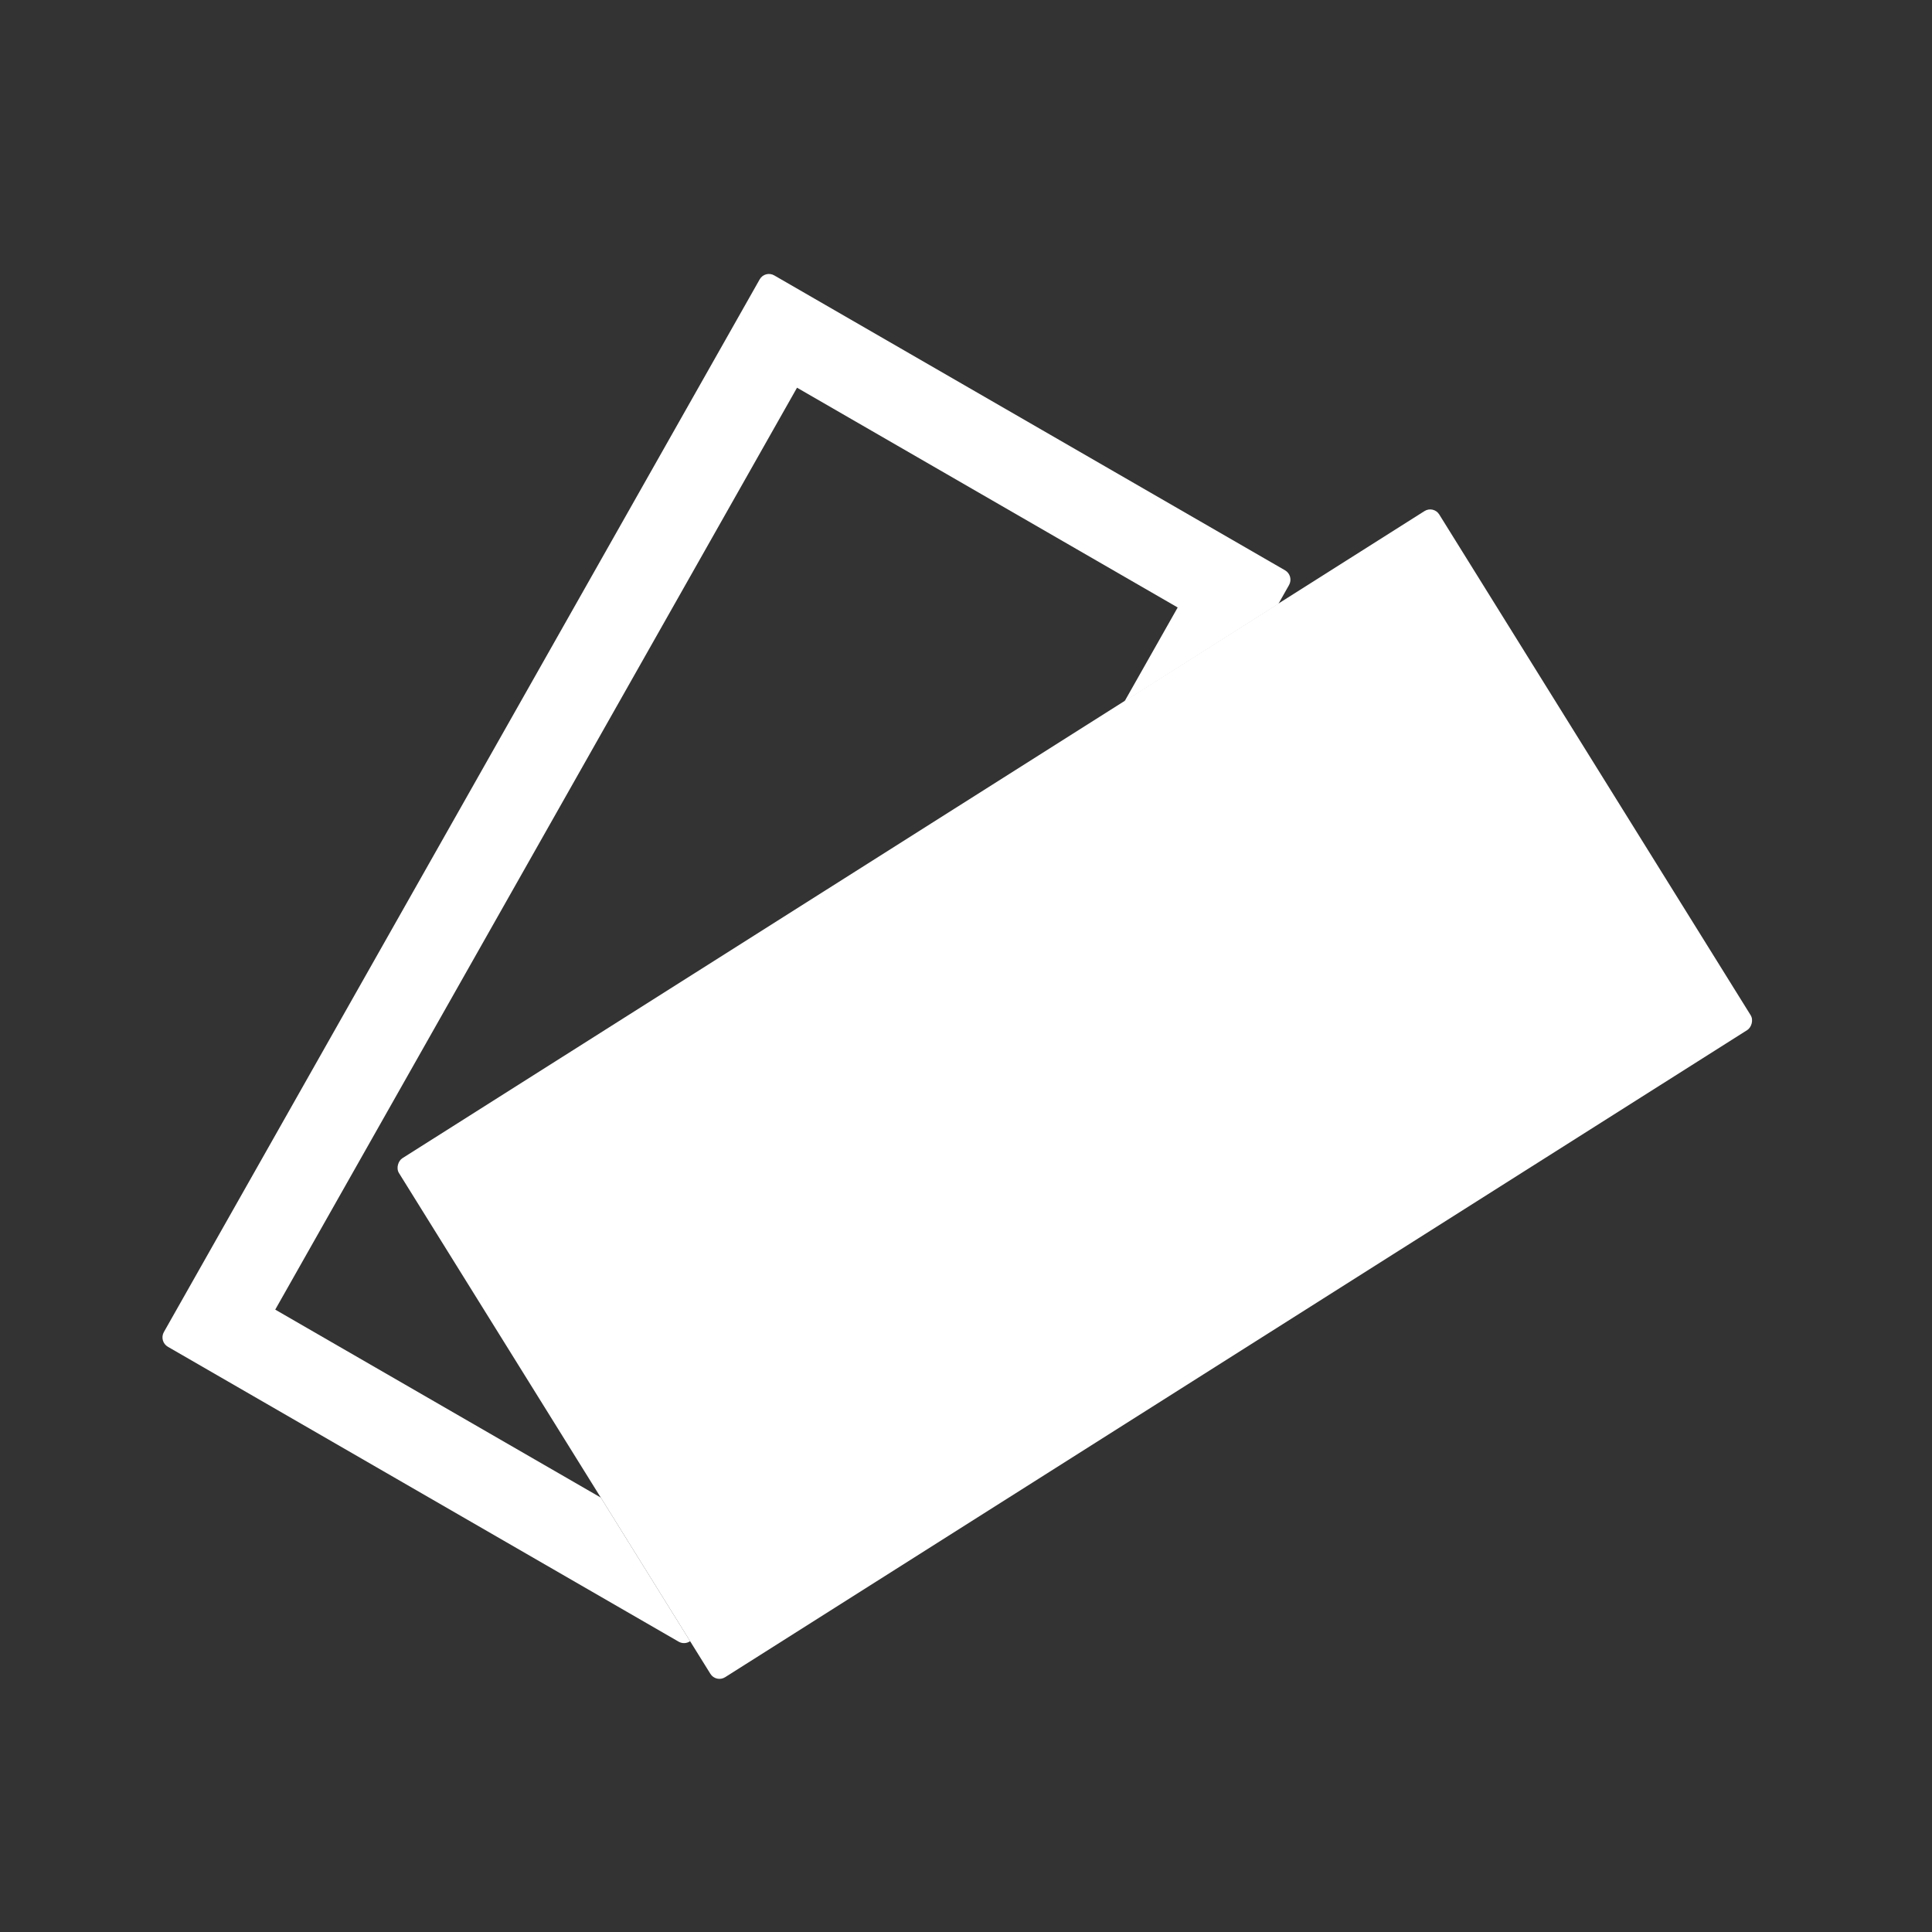 <svg width="180" height="180" viewBox="0 0 180 180" fill="none" xmlns="http://www.w3.org/2000/svg">
<rect x="0" y="0" width="180" height="180" fill="#333333" stroke="none"/>
<rect width="56.952" height="114.696" rx="1" transform="matrix(0.528 0.849 -0.845 0.535 133.562 47.081)" fill="white"/>
<path fill-rule="evenodd" clip-rule="evenodd" d="M25.643 122.014L74.257 36.121L109.722 56.597L104.764 65.357L119.099 56.271L120.098 54.505C120.37 54.024 120.203 53.41 119.725 53.134L72.135 25.659C71.657 25.382 71.049 25.548 70.777 26.029L15.267 124.106C14.995 124.587 15.162 125.2 15.641 125.476L63.23 152.952C63.577 153.152 63.992 153.12 64.297 152.905L55.978 139.528L25.643 122.014Z" fill="white"/>
</svg>
